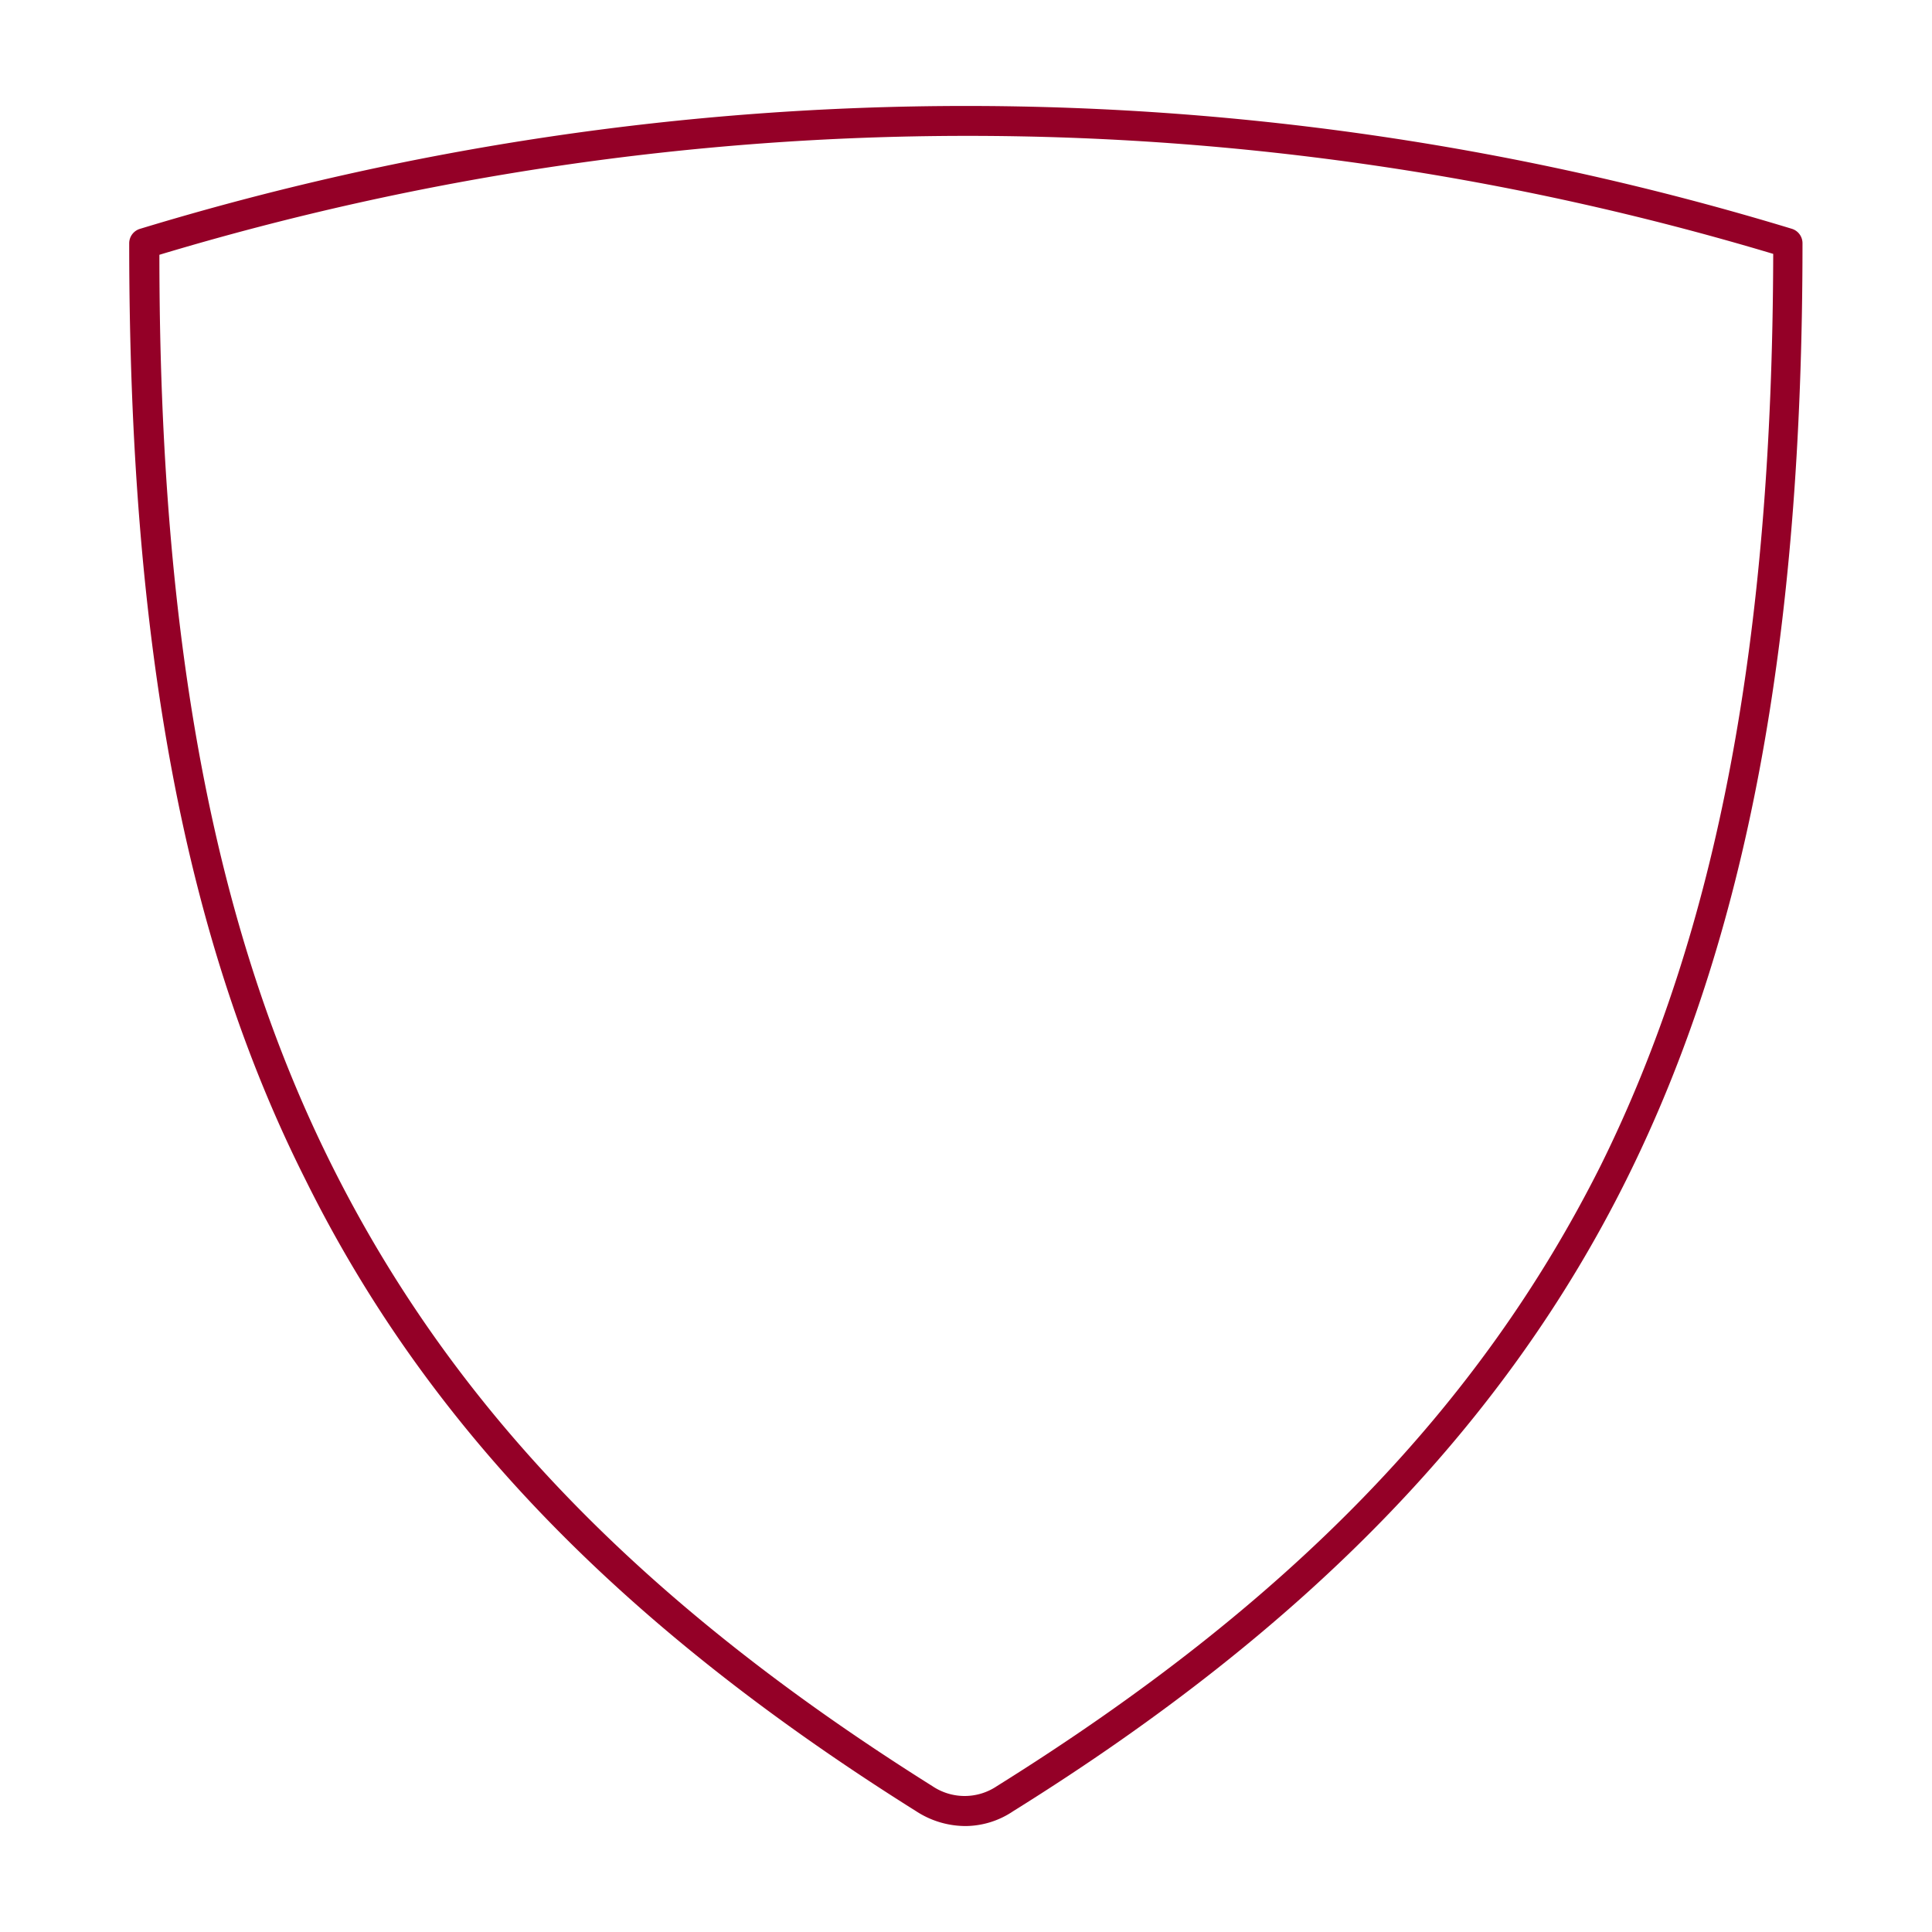 <svg id="Layer_1" data-name="Layer 1" xmlns="http://www.w3.org/2000/svg" viewBox="0 0 64 64"><defs><style>.cls-1{fill:#940027;}</style></defs><title>sikkerhed</title><path class="cls-1" d="M32,60.49A3,3,0,0,1,30.35,60c-9.77-6.13-16.21-12.79-20.24-20.94-4-7.95-5.83-17.8-5.83-31a.5.5,0,0,1,.36-.48,94,94,0,0,1,54.72,0,.5.5,0,0,1,.35.49h0c0,13.12-1.85,23-5.83,31S43.4,53.87,33.56,60A2.85,2.85,0,0,1,32,60.49ZM5.28,8.44c0,12.85,1.85,22.45,5.72,30.18,4,8,10.27,14.51,19.89,20.55a1.91,1.91,0,0,0,2.13,0c9.69-6.05,16-12.58,20-20.55,3.87-7.81,5.69-17.42,5.72-30.21A93,93,0,0,0,5.28,8.44Z"/></svg>